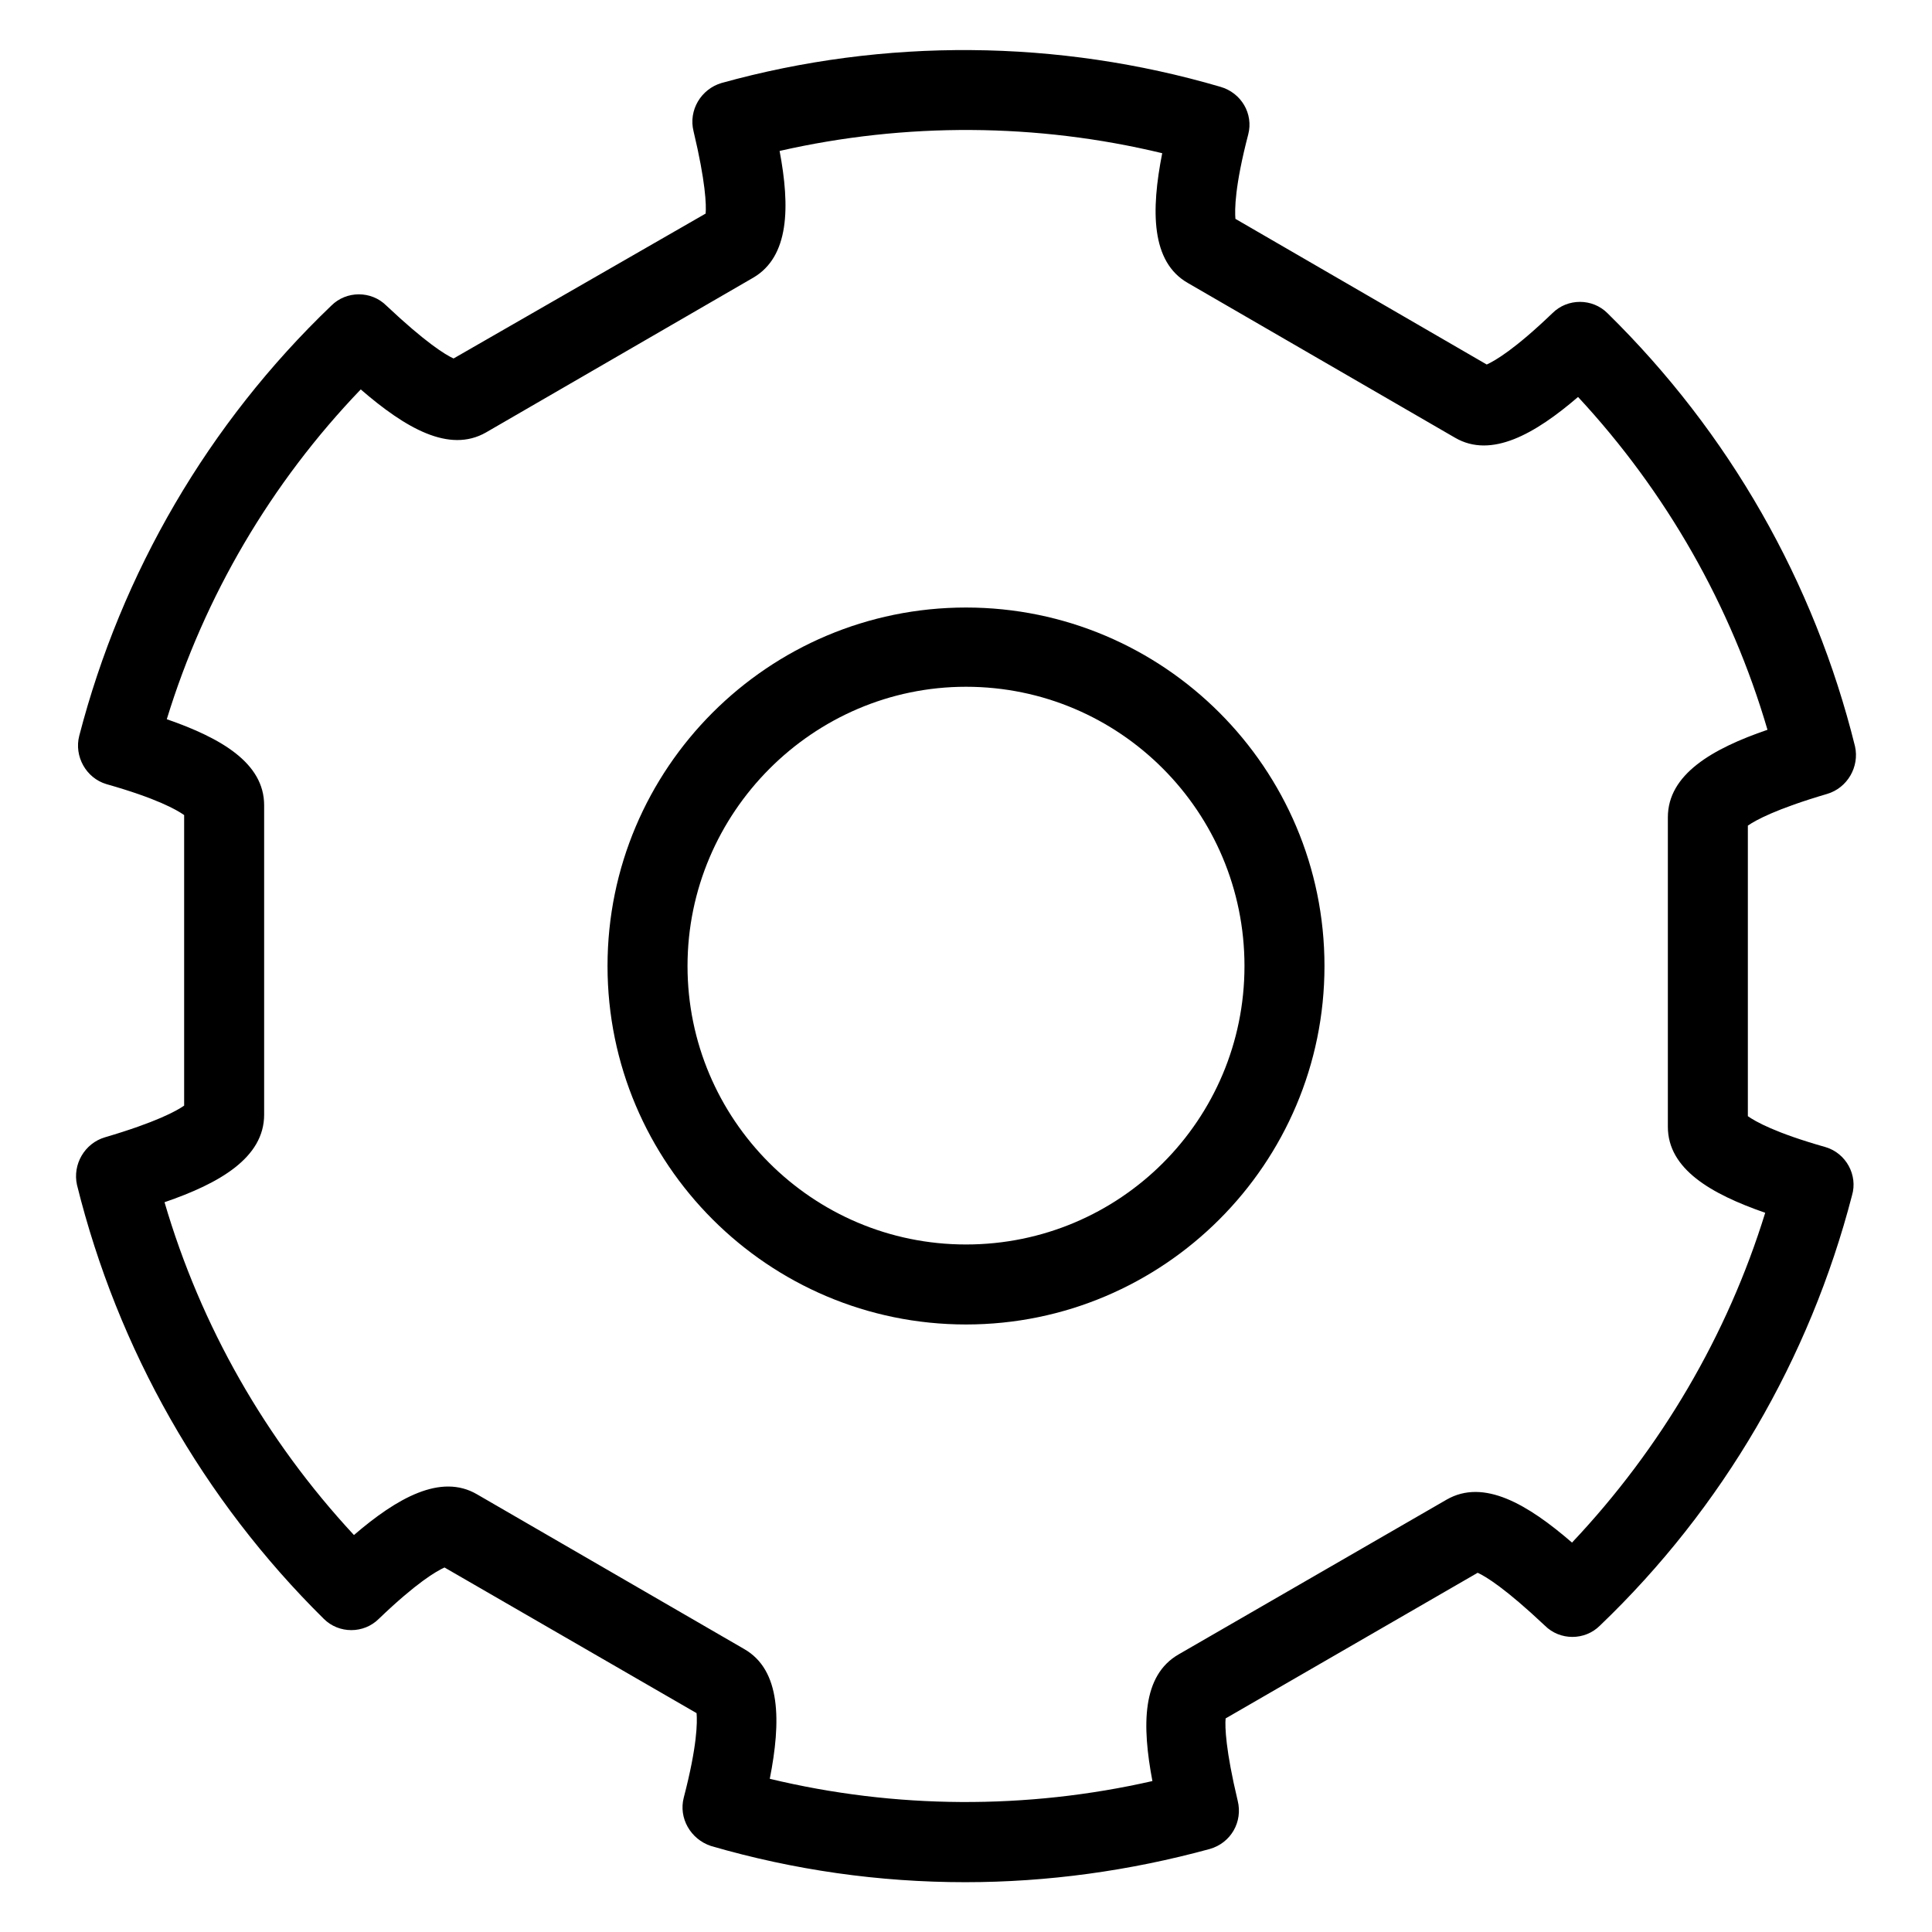 <?xml version="1.0" encoding="utf-8"?>
<!-- Svg Vector Icons : http://www.onlinewebfonts.com/icon -->
<!DOCTYPE svg PUBLIC "-//W3C//DTD SVG 1.1//EN" "http://www.w3.org/Graphics/SVG/1.1/DTD/svg11.dtd">
<svg version="1.1" xmlns="http://www.w3.org/2000/svg" xmlns:xlink="http://www.w3.org/1999/xlink" x="0px" y="0px" viewBox="0 0 256 256" enable-background="new 0 0 256 256" xml:space="preserve">
<g> <path fill="#000000" d="M241.9,152c-6.7-1.9-9.3-3.4-10.3-4.1v-38.5c1-0.7,3.7-2.2,10.5-4.2c2.7-0.8,4.3-3.6,3.7-6.3 c-5.4-21.8-16.7-41.6-32.8-57.4c-2-2-5.3-2-7.3,0c-5,4.8-7.6,6.3-8.7,6.8L163.7,29c-0.1-1.2-0.1-4.3,1.7-11.2 c0.7-2.7-0.9-5.5-3.7-6.3C140.2,5.2,117.2,5,95.6,11c-2.7,0.8-4.4,3.6-3.7,6.4c1.6,6.7,1.7,9.8,1.6,10.9L60.1,47.5 c-1.1-0.5-3.7-2.1-8.9-7c-2-2-5.3-2-7.3,0c-16.3,15.6-27.8,35.4-33.4,57c-0.7,2.7,0.9,5.6,3.6,6.4c6.7,1.9,9.3,3.4,10.3,4.1v38.5 c-1,0.7-3.7,2.2-10.5,4.2c-2.7,0.8-4.3,3.6-3.7,6.3c5.4,21.8,16.7,41.7,32.7,57.5c2,2,5.3,2,7.3,0c5-4.8,7.6-6.3,8.7-6.8L92.3,227 c0.1,1.2,0.1,4.3-1.7,11.2c-0.7,2.7,0.9,5.5,3.6,6.4c11,3.2,22.3,4.8,33.7,4.8c10.9,0,21.8-1.5,32.4-4.4c2.8-0.8,4.4-3.6,3.7-6.4 c-1.6-6.7-1.7-9.8-1.6-10.9l33.4-19.3c1.1,0.5,3.7,2.1,8.9,7c2,2,5.3,2,7.3,0c16.3-15.6,27.8-35.4,33.4-57 C246.2,155.7,244.6,152.8,241.9,152L241.9,152z M208.3,204.4c-5.9-5.1-11.7-8.5-16.6-5.7l-35.5,20.5c-4.9,2.8-4.9,9.4-3.5,16.8 c-16.7,3.8-34.1,3.7-50.7-0.3c1.5-7.6,1.5-14.4-3.4-17.2L63.2,198c-4.8-2.8-10.6,0.5-16.3,5.4c-11.7-12.6-20.3-27.7-25.1-44.1 c7.3-2.5,13.2-5.9,13.2-11.6v-41c0-5.6-5.7-8.9-12.9-11.4c5-16.3,13.8-31.3,25.7-43.7c5.9,5.1,11.7,8.5,16.6,5.7l35.4-20.5 c4.8-2.8,4.9-9.4,3.5-16.8c16.7-3.8,34.1-3.7,50.7,0.3c-1.5,7.6-1.5,14.4,3.4,17.2L192.8,58c4.8,2.8,10.6-0.5,16.3-5.4 c11.7,12.6,20.3,27.7,25.1,44.1c-7.3,2.5-13.2,5.9-13.2,11.6v41c0,5.6,5.7,8.9,12.9,11.4C228.9,176.9,220.1,191.9,208.3,204.4 L208.3,204.4z"/> <path fill="#000000" d="M128,80.5c-26.2,0-47.5,21.3-47.5,47.5c0,26.2,21.3,47.5,47.5,47.5s47.5-21.3,47.5-47.5 C175.5,101.8,154.2,80.5,128,80.5z M128,164.9c-20.4,0-36.9-16.6-36.9-36.9s16.6-37,36.9-37c20.4,0,36.9,16.6,36.9,37 C164.9,148.4,148.4,164.9,128,164.9z"/></g>
</svg>
